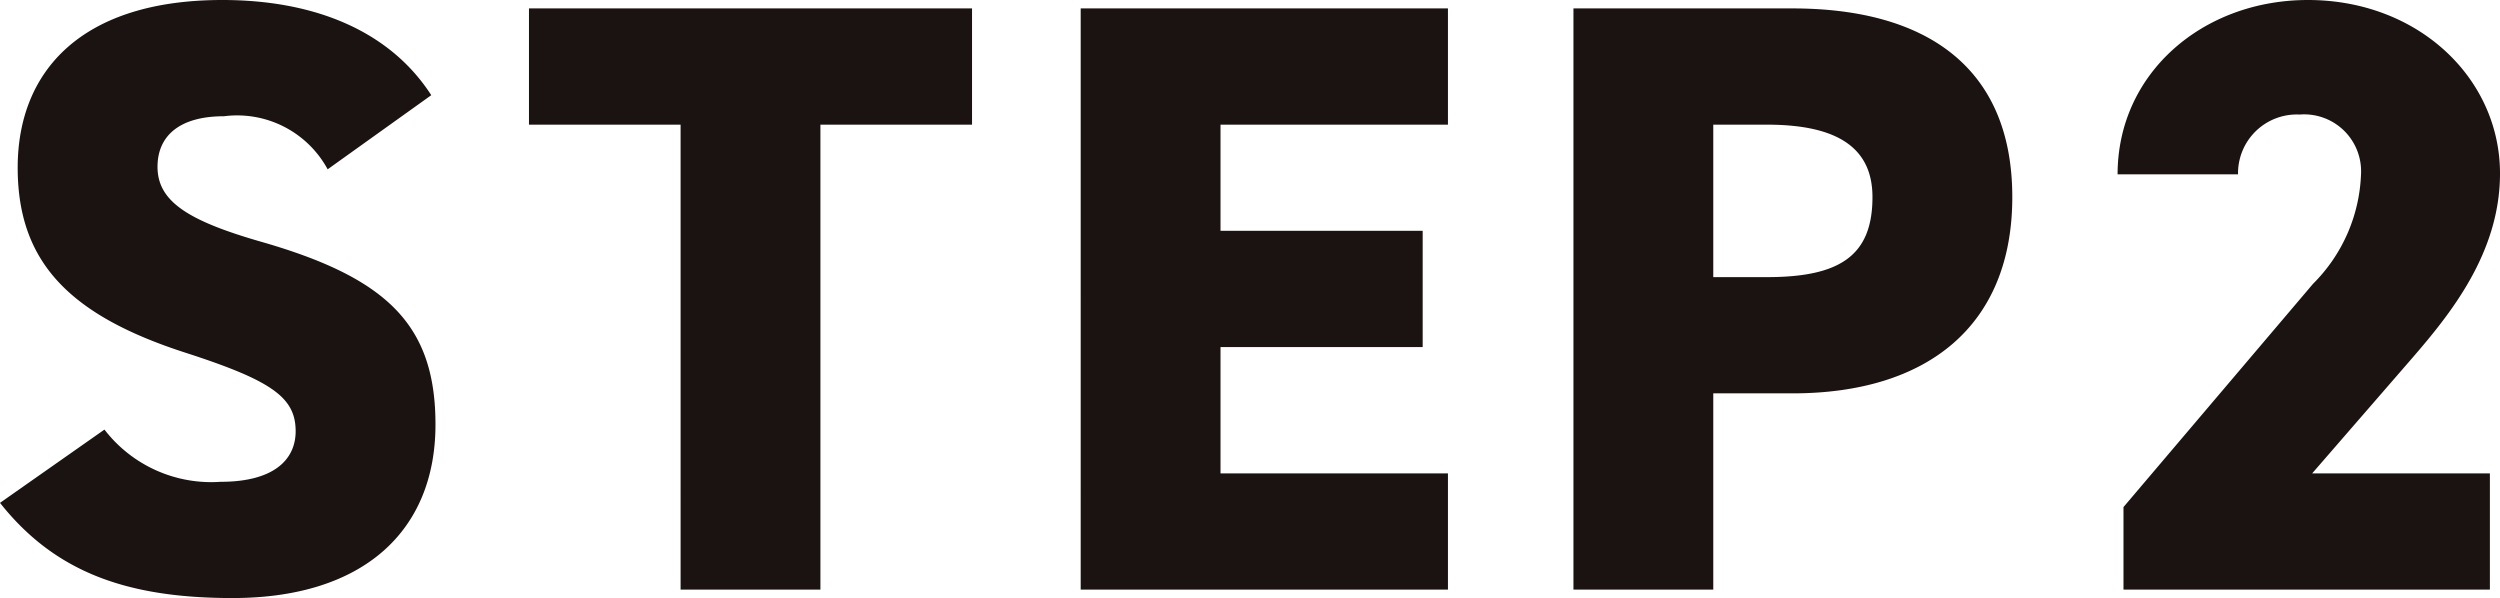 <svg xmlns="http://www.w3.org/2000/svg" width="74.2" height="17.75" viewBox="0 0 74.2 17.75">
  <path id="パス_846" data-name="パス 846" d="M13.55-14.675c-1.225-1.9-3.45-2.825-6.2-2.825-4.2,0-6.075,2.125-6.075,4.975,0,2.775,1.5,4.375,5,5.5C8.825-6.2,9.525-5.7,9.525-4.7c0,.825-.625,1.5-2.225,1.5A4,4,0,0,1,3.85-4.75L.75-2.575C2.375-.525,4.5.25,7.65.25c3.925,0,6.025-2.025,6.025-5.15,0-2.95-1.425-4.35-5.175-5.425-2.175-.625-3.075-1.2-3.075-2.225,0-.875.6-1.5,1.975-1.5a3.057,3.057,0,0,1,3.075,1.575Zm2.9-2.575v3.45h4.5V0H25.1V-13.8h4.5v-3.45Zm16.375,0V0h10.9V-3.45h-6.75V-7.2h6v-3.45h-6V-13.8h6.75v-3.45ZM53.95-5.825c4,0,6.525-2,6.525-5.825,0-3.85-2.55-5.6-6.525-5.6h-6.5V0H51.6V-5.825ZM51.6-9.275V-13.8h1.6c2.175,0,3.125.75,3.125,2.15,0,1.725-.95,2.375-3.125,2.375ZM74.65-3.45H69.375l2.95-3.4c1.125-1.3,2.625-3.125,2.625-5.5,0-2.825-2.425-5.15-5.7-5.15-3.125,0-5.65,2.175-5.65,5.175h3.575A1.744,1.744,0,0,1,69-14.1a1.69,1.69,0,0,1,1.825,1.775A4.837,4.837,0,0,1,69.4-9.075L63.775-2.45V0H74.65Z" transform="translate(-0.75 17.5)" fill="#1a1311"/>
</svg>
